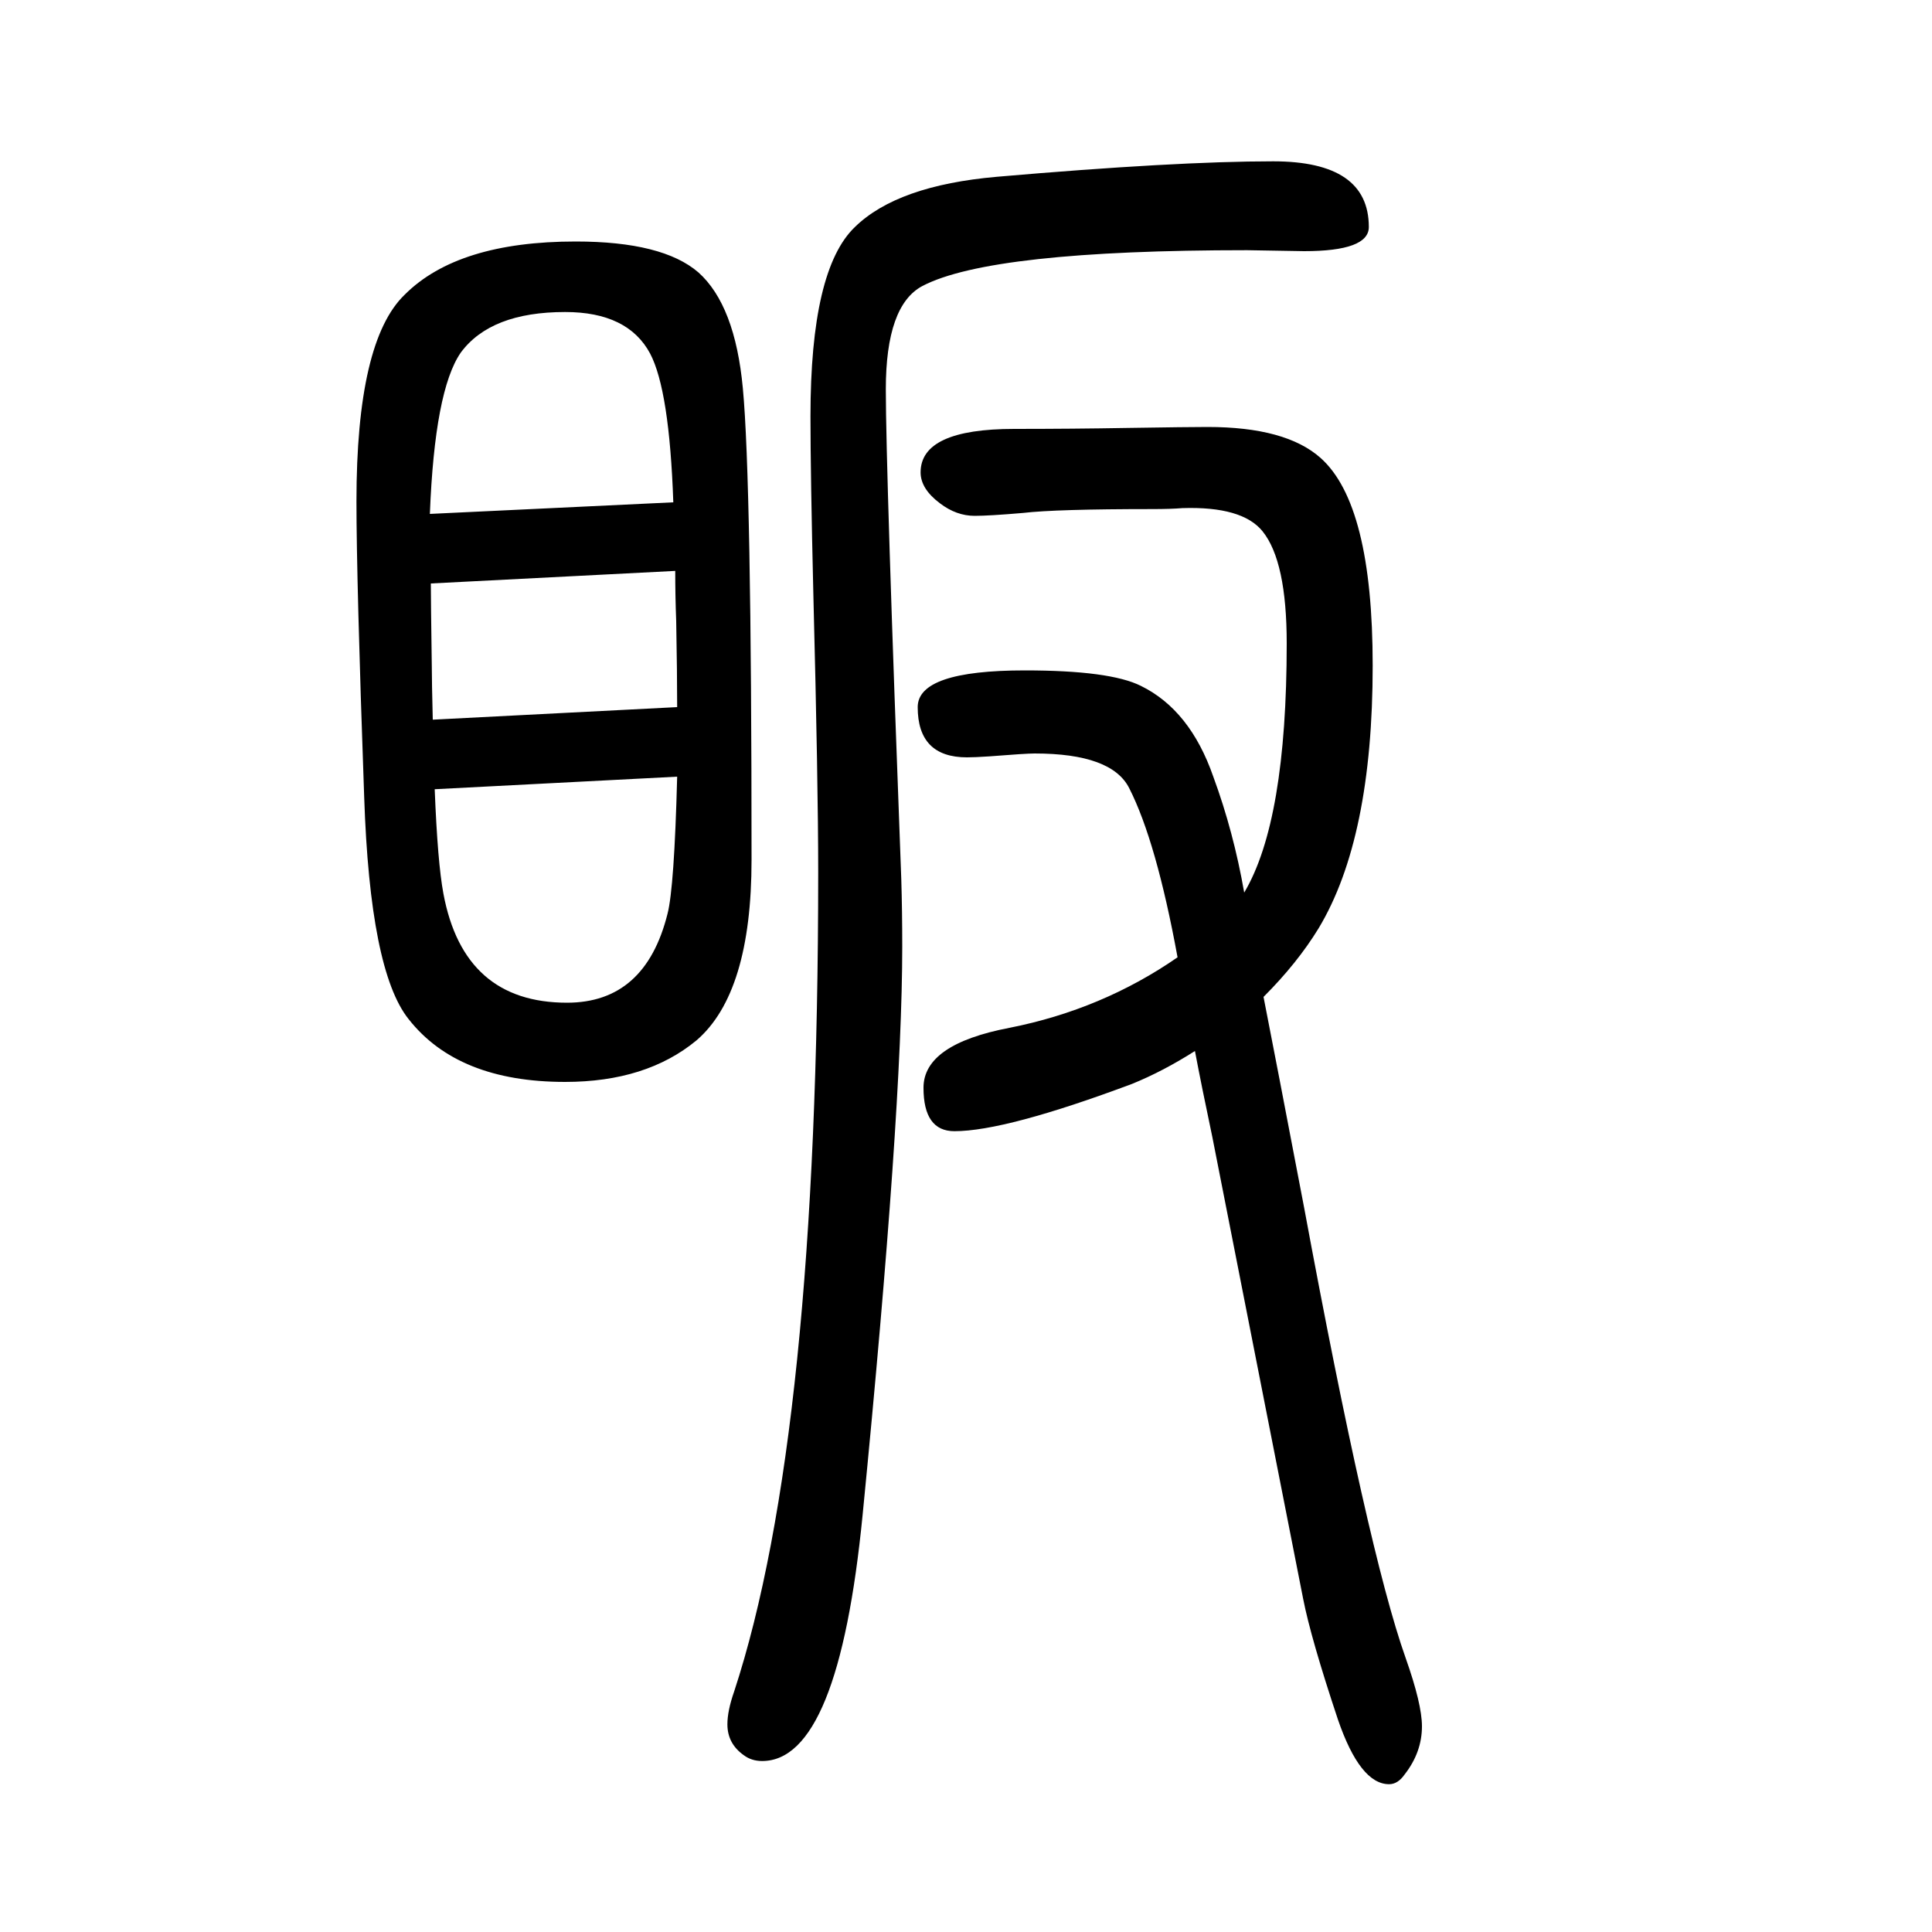 <svg xmlns="http://www.w3.org/2000/svg" xmlns:xlink="http://www.w3.org/1999/xlink" height="100" width="100" version="1.1"><path d="M1308 618q12 -61 42 -218q66 -356 105 -466q17 -48 17 -71q0 -27 -18 -50q-7 -10 -16 -10q-30 0 -53 67q-28 84 -36 125l-94 478q-11 52 -18 89q-33 -21 -65 -34q-131 -49 -184 -49q-32 0 -32 45t89 62q96 19 174 73q-22 120 -50 175q-18 36 -98 36q-9 0 -47 -3
q-15 -1 -23 -1q-51 0 -51 52q0 38 111 38q88 0 120 -16q51 -25 75 -94q21 -57 32 -120q44 74 44 258q0 85 -25 116q-21 26 -83 24q-12 -1 -31 -1q-100 0 -134 -4q-35 -3 -50 -3q-19 0 -36 13q-20 15 -20 32q0 45 97 45q60 0 117 1q64 1 83 1q81 0 117 -32q54 -48 54 -215
q0 -179 -56 -272q-22 -36 -57 -71zM596 1400q90 0 127 -32q38 -34 46 -120q9 -96 9 -488q0 -138 -57 -187q-52 -43 -136 -43q-111 0 -162 65q-40 50 -46 230q-8 225 -8 306q0 166 50 214q55 55 177 55zM699 1059l-253 -13q0 -16 1 -86q0 -15 1 -55l253 13q0 35 -1 89
q-1 26 -1 52zM697 1130q-4 116 -24 154q-23 43 -88 43q-77 0 -108 -42q-27 -39 -32 -167zM450 833q3 -76 9 -108q21 -113 128 -113q81 0 104 92q7 27 10 142zM1318 1483q99 0 99 -68q0 -25 -67 -25l-59 1q-265 0 -336 -37q-38 -20 -38 -107q0 -83 16 -507q1 -33 1 -70
q0 -171 -41 -588q-25 -255 -104 -255q-11 0 -19 6q-17 12 -17 32q0 14 7 34q87 265 87 848q0 92 -5 287q-3 125 -3 185q0 152 46 196q44 43 147 52q185 16 286 16z" style="" transform="scale(0.05 -0.05) translate(0 -1650)"/></svg>